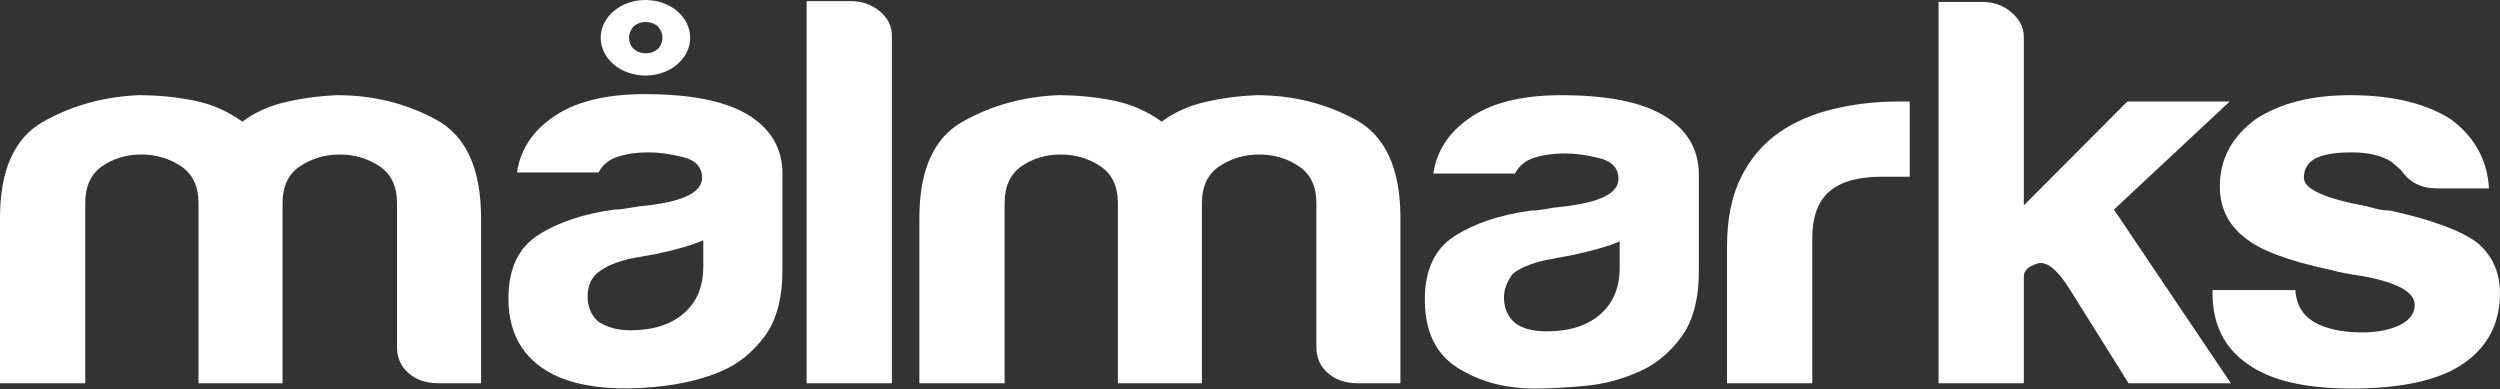 <?xml version="1.0" encoding="UTF-8" standalone="no"?>
<!DOCTYPE svg PUBLIC "-//W3C//DTD SVG 1.1//EN" "http://www.w3.org/Graphics/SVG/1.1/DTD/svg11.dtd">
<svg width="100%" height="100%" viewBox="0 0 2069 322" version="1.1" xmlns="http://www.w3.org/2000/svg" xmlns:xlink="http://www.w3.org/1999/xlink" xml:space="preserve" xmlns:serif="http://www.serif.com/" style="fill-rule:evenodd;clip-rule:evenodd;stroke-linejoin:round;stroke-miterlimit:2;">
    <rect x="0" y="0" width="2069" height="322" fill="#333333" stroke="none"/>
    <g transform="matrix(1,0,0,1,0,-3.479)">
        <g transform="matrix(4.167,0,0,4.167,0,0)">
            <path d="M56.115,76.949L39.425,76.949L39.425,41.193C39.425,37.828 38.254,35.376 35.918,33.831C33.579,32.29 30.96,31.518 28.057,31.518C25.155,31.518 22.573,32.29 20.317,33.831C18.057,35.376 16.931,37.828 16.931,41.193L16.931,76.949L0,76.949L0,44.138C0,34.604 2.86,28.225 8.586,24.997C14.308,21.774 20.638,20.022 27.573,19.74C31.281,19.74 34.909,20.091 38.458,20.791C42.003,21.495 45.231,22.895 48.133,24.997C50.552,23.177 53.413,21.879 56.719,21.107C60.022,20.338 63.45,19.881 66.999,19.74C74.093,19.74 80.624,21.353 86.591,24.578C92.555,27.804 95.541,34.325 95.541,44.138L95.541,76.949L87.075,76.949C84.656,76.949 82.68,76.285 81.149,74.951C79.615,73.62 78.851,71.901 78.851,69.797L78.851,41.193C78.851,37.828 77.68,35.376 75.344,33.831C73.004,32.29 70.385,31.518 67.483,31.518C64.581,31.518 61.958,32.29 59.622,33.831C57.283,35.376 56.115,37.828 56.115,41.193L56.115,76.949Z" style="fill:white;fill-rule:nonzero;"/>
        </g>
        <g transform="matrix(4.167,0,0,4.167,0,0)">
            <path d="M139.679,48.554C137.418,49.538 134.274,50.448 130.246,51.289C126.213,51.992 124.357,52.34 124.682,52.34C122.264,52.903 120.329,53.744 118.877,54.865C117.426,55.989 116.7,57.599 116.7,59.702C116.7,61.805 117.426,63.488 118.877,64.749C120.65,65.873 122.747,66.432 125.166,66.432C129.679,66.432 133.228,65.312 135.809,63.067C138.386,60.826 139.679,57.74 139.679,53.813L139.679,48.554ZM143.549,74.425C139.195,76.39 133.752,77.543 127.222,77.895C120.691,78.243 115.249,77.507 110.896,75.687C104.282,72.743 100.979,67.556 100.979,60.122C100.979,54.234 102.951,50.027 106.904,47.503C110.854,44.979 115.892,43.296 122.021,42.456C122.827,42.456 123.794,42.35 124.924,42.139C126.05,41.929 127.343,41.755 128.794,41.614C135.888,40.773 139.437,38.952 139.437,36.145C139.437,34.042 138.186,32.675 135.688,32.043C133.186,31.413 130.888,31.097 128.794,31.097C126.534,31.097 124.52,31.38 122.747,31.939C120.971,32.5 119.682,33.552 118.877,35.093L102.671,35.093C103.314,30.749 105.574,27.173 109.444,24.367C113.798,21.143 120.003,19.53 128.067,19.53C137.097,19.53 143.87,20.864 148.386,23.526C153.061,26.332 155.4,30.256 155.4,35.304L155.4,54.444C155.4,60.053 154.229,64.434 151.894,67.589C149.554,70.744 146.772,73.025 143.549,74.425Z" style="fill:white;fill-rule:nonzero;"/>
        </g>
        <g transform="matrix(4.167,0,0,4.167,0,0)">
            <path d="M160.206,1.058L168.913,1.058C171.169,1.058 173.104,1.725 174.718,3.056C176.328,4.39 177.137,6.037 177.137,7.999L177.137,76.949L160.206,76.949L160.206,1.058Z" style="fill:white;fill-rule:nonzero;"/>
        </g>
        <g transform="matrix(4.167,0,0,4.167,0,0)">
            <path d="M238.71,76.949L222.021,76.949L222.021,41.193C222.021,37.828 220.85,35.376 218.514,33.831C216.175,32.29 213.556,31.518 210.653,31.518C207.751,31.518 205.169,32.29 202.913,33.831C200.653,35.376 199.527,37.828 199.527,41.193L199.527,76.949L182.596,76.949L182.596,44.138C182.596,34.604 185.457,28.225 191.182,24.997C196.904,21.774 203.234,20.022 210.169,19.74C213.877,19.74 217.505,20.091 221.054,20.791C224.599,21.495 227.827,22.895 230.729,24.997C233.147,23.177 236.007,21.879 239.314,21.107C242.617,20.338 246.044,19.881 249.593,19.74C256.687,19.74 263.218,21.353 269.187,24.578C275.15,27.804 278.136,34.325 278.136,44.138L278.136,76.949L269.669,76.949C267.251,76.949 265.275,76.285 263.744,74.951C262.21,73.62 261.446,71.901 261.446,69.797L261.446,41.193C261.446,37.828 260.275,35.376 257.939,33.831C255.599,32.29 252.98,31.518 250.078,31.518C247.175,31.518 244.552,32.29 242.216,33.831C239.878,35.376 238.71,37.828 238.71,41.193L238.71,76.949Z" style="fill:white;fill-rule:nonzero;"/>
        </g>
        <g transform="matrix(4.167,0,0,4.167,0,0)">
            <path d="M321.681,48.765C319.421,49.747 316.277,50.658 312.248,51.499L306.685,52.551C303.783,53.254 301.685,54.164 300.396,55.285C299.267,56.83 298.703,58.371 298.703,59.913C298.703,62.015 299.429,63.698 300.88,64.96C302.332,66.084 304.425,66.643 307.169,66.643C311.681,66.643 315.23,65.522 317.812,63.278C320.388,61.037 321.681,57.951 321.681,54.023L321.681,48.765ZM325.552,74.635C322.166,76.18 318.574,77.122 314.789,77.474C310.998,77.823 307.652,78 304.75,78C298.945,78 293.865,76.633 289.511,73.899C285.158,71.164 282.982,66.643 282.982,60.332C282.982,54.444 284.955,50.237 288.908,47.713C292.857,45.189 297.894,43.506 304.025,42.665C304.83,42.665 305.796,42.56 306.927,42.35C308.052,42.139 309.345,41.965 310.796,41.824C317.89,40.983 321.439,39.163 321.439,36.356C321.439,34.252 320.189,32.885 317.691,32.254C315.189,31.623 312.89,31.308 310.796,31.308C308.537,31.308 306.523,31.59 304.75,32.149C302.974,32.711 301.685,33.763 300.88,35.304L284.673,35.304C285.316,30.959 287.578,27.384 291.447,24.578C295.8,21.353 302.005,19.74 310.072,19.74C319.099,19.74 325.873,21.074 330.388,23.736C335.064,26.542 337.404,30.466 337.404,35.514L337.404,54.654C337.404,60.264 336.232,64.645 333.896,67.799C331.556,70.955 328.775,73.235 325.552,74.635Z" style="fill:white;fill-rule:nonzero;"/>
        </g>
        <g transform="matrix(4.167,0,0,4.167,0,0)">
            <path d="M343.001,76.949L343.001,49.817C343.001,44.348 343.927,39.757 345.783,36.04C347.634,32.327 350.173,29.346 353.402,27.101C356.462,24.997 360.053,23.456 364.166,22.474C368.278,21.495 372.51,21.001 376.864,21.001L379.283,21.001L379.283,35.935L373.719,35.935C369.042,35.935 365.575,36.917 363.319,38.879C361.059,40.845 359.932,43.927 359.932,48.134L359.932,76.949L343.001,76.949Z" style="fill:white;fill-rule:nonzero;"/>
        </g>
        <g transform="matrix(4.167,0,0,4.167,0,0)">
            <path d="M401.947,8.162L401.947,41.614L422.507,21.001L442.825,21.001L419.846,42.456L443.066,76.949L422.749,76.949L410.897,58.019C408.478,54.234 406.38,52.623 404.608,53.182C402.832,53.744 401.947,54.585 401.947,55.706L401.947,76.949L385.016,76.949L385.016,1.221L393.724,1.221C395.98,1.221 397.916,1.924 399.529,3.325C401.138,4.728 401.947,6.341 401.947,8.162Z" style="fill:white;fill-rule:nonzero;"/>
        </g>
        <g transform="matrix(4.167,0,0,4.167,0,0)">
            <path d="M439.427,58.44L455.875,58.44C456.035,61.247 457.244,63.35 459.503,64.749C461.921,66.153 465.146,66.853 469.178,66.853C472.082,66.853 474.58,66.364 476.677,65.38C478.611,64.402 479.58,63.067 479.58,61.384C479.58,58.861 476.193,56.967 469.42,55.706C466.517,55.285 464.341,54.865 462.89,54.444C454.341,52.623 448.619,50.448 445.716,47.923C442.489,45.4 440.878,42.035 440.878,37.828C440.878,32.5 443.214,28.083 447.893,24.578C452.731,21.353 459.019,19.74 466.759,19.74C475.142,19.74 481.835,21.353 486.835,24.578C491.511,28.083 494.009,32.642 494.333,38.248L483.933,38.248C480.869,38.248 478.529,37.059 476.917,34.673C476.271,34.115 475.626,33.552 474.984,32.991C473.048,31.728 470.388,31.097 467.001,31.097C463.774,31.097 461.355,31.518 459.746,32.36C458.294,33.201 457.568,34.462 457.568,36.145C457.568,38.39 461.759,40.283 470.146,41.824C471.113,42.107 471.96,42.317 472.685,42.456C473.412,42.596 474.095,42.665 474.742,42.665C482.964,44.49 488.687,46.592 491.916,48.975C494.976,51.499 496.511,54.865 496.511,59.071C496.511,65.243 493.929,70.008 488.771,73.373C483.933,76.459 476.677,78 467.001,78C457.81,78 450.955,76.39 446.442,73.163C441.763,69.939 439.427,65.243 439.427,59.071L439.427,58.44Z" style="fill:white;fill-rule:nonzero;"/>
        </g>
        <g transform="matrix(4.167,0,0,4.167,0,0)">
            <path d="M130.694,10.514C129.996,11.121 129.179,11.424 128.25,11.424C127.317,11.424 126.503,11.121 125.806,10.514C125.222,9.906 124.933,9.148 124.933,8.236C124.933,7.529 125.222,6.82 125.806,6.11C126.503,5.503 127.317,5.2 128.25,5.2C129.179,5.2 129.996,5.503 130.694,6.11C131.275,6.82 131.567,7.529 131.567,8.236C131.567,9.148 131.275,9.906 130.694,10.514ZM128.188,0.835C123.281,0.835 119.302,4.193 119.302,8.336C119.302,12.479 123.281,15.838 128.188,15.838C133.098,15.838 137.077,12.479 137.077,8.336C137.077,4.193 133.098,0.835 128.188,0.835Z" style="fill:white;fill-rule:nonzero;"/>
        </g>
    </g>
</svg>
